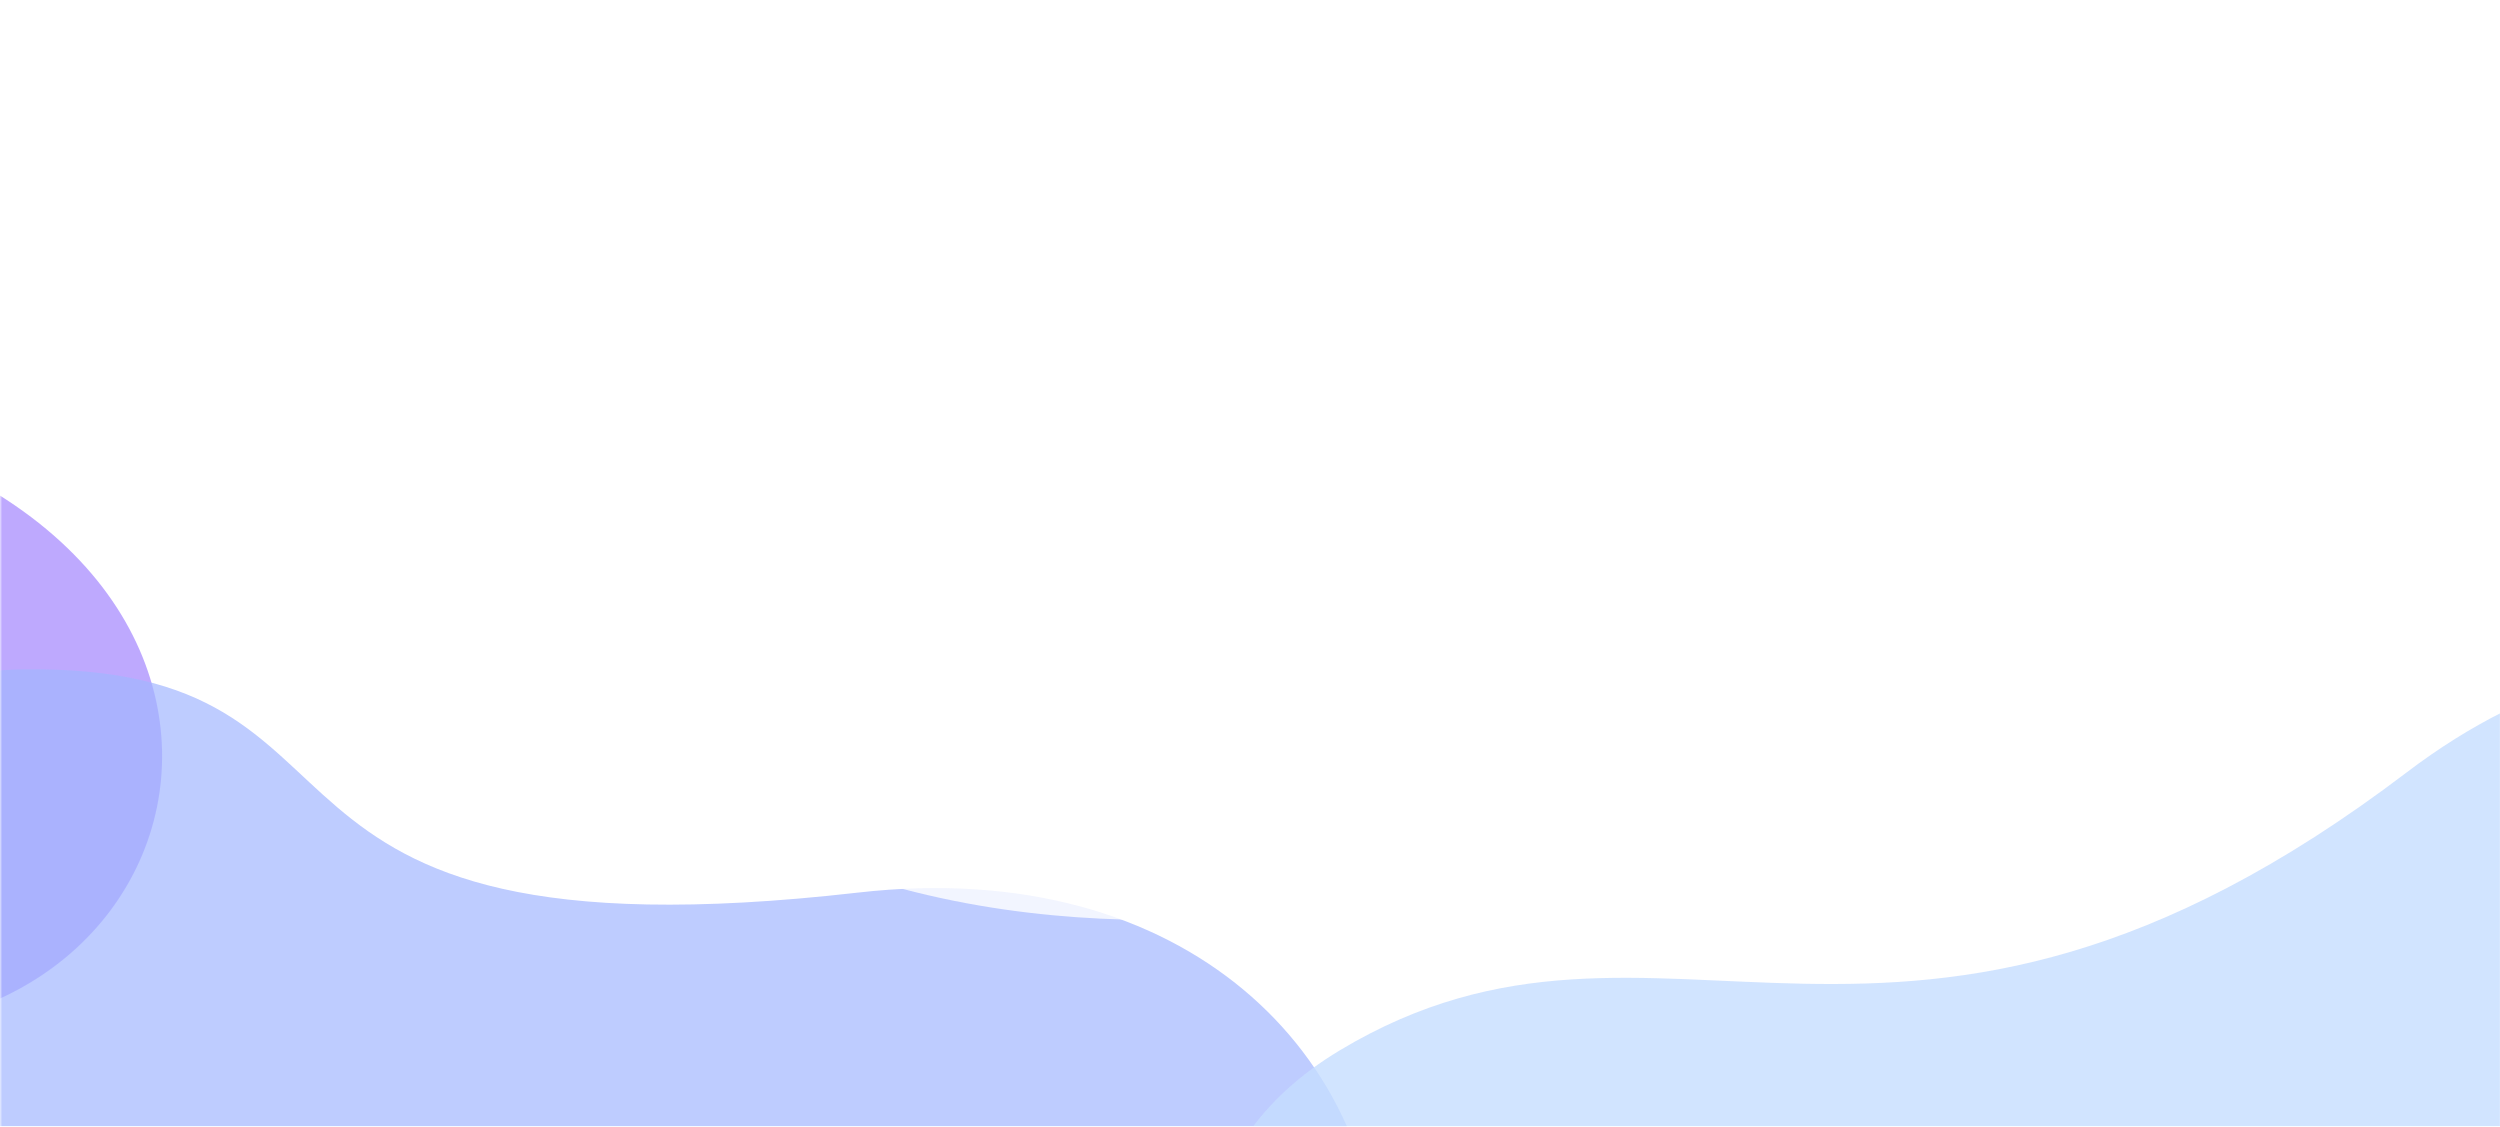 <svg width="1600" height="721" viewBox="0 0 1600 721" fill="none" xmlns="http://www.w3.org/2000/svg">
<mask id="mask0_547_35104" style="mask-type:alpha" maskUnits="userSpaceOnUse" x="0" y="0" width="1601" height="721">
<path d="M1600.34 721L0.344 721L0.344 3.01233e-05L1600.34 0L1600.34 721Z" fill="#FF9C57"/>
</mask>
<g mask="url(#mask0_547_35104)">
<g opacity="0.6" filter="url(#filter0_f_547_35104)">
<path d="M-565.531 218.764C-531.906 437.644 -386.152 538.844 -292.805 598.317C49.349 797.681 241.26 453.321 -12.892 309.468C-267.044 165.615 -112.478 112.921 -251.365 15.198C-390.253 -82.524 -589.357 63.667 -565.531 218.764Z" fill="#9370FE"/>
</g>
<g opacity="0.7" filter="url(#filter1_f_547_35104)">
<path d="M-182.09 939.037C45.772 1168.83 305.017 1163.17 466.46 1153.24C1042.2 1094.8 973.058 522.855 549.037 571.268C125.015 619.681 262.41 424.558 14.268 428.427C-233.874 432.297 -343.551 776.205 -182.09 939.037Z" fill="#A2B6FF"/>
</g>
<g opacity="0.8" filter="url(#filter2_f_547_35104)">
<path d="M1088.93 1159.71C1431.79 1244.49 1647 1113.25 1776.82 1026.05C2224.72 695.491 1866.86 246.132 1540.5 494.166C1214.14 742.199 1064.48 547.915 857.475 672.215C650.472 796.514 845.978 1099.64 1088.93 1159.71Z" fill="#C6DDFF"/>
</g>
<g style="mix-blend-mode:overlay">
<g filter="url(#filter3_f_547_35104)">
<path d="M338.341 435.341C519.83 603.04 715.538 594.346 837.155 584.143C1269.94 530.58 1194.61 104.615 876.085 148.077C557.565 191.538 653.535 43.444 466.146 50.608C278.758 57.773 209.74 316.511 338.341 435.341Z" fill="white" fill-opacity="0.8"/>
</g>
</g>
</g>
<defs>
<filter id="filter0_f_547_35104" x="-804.422" y="-253.334" width="1145.12" height="1149.17" filterUnits="userSpaceOnUse" color-interpolation-filters="sRGB">
<feFlood flood-opacity="0" result="BackgroundImageFix"/>
<feBlend mode="normal" in="SourceGraphic" in2="BackgroundImageFix" result="shape"/>
<feGaussianBlur stdDeviation="118.469" result="effect1_foregroundBlur_547_35104"/>
</filter>
<filter id="filter1_f_547_35104" x="-458.152" y="228.371" width="1540.83" height="1128.48" filterUnits="userSpaceOnUse" color-interpolation-filters="sRGB">
<feFlood flood-opacity="0" result="BackgroundImageFix"/>
<feBlend mode="normal" in="SourceGraphic" in2="BackgroundImageFix" result="shape"/>
<feGaussianBlur stdDeviation="100" result="effect1_foregroundBlur_547_35104"/>
</filter>
<filter id="filter2_f_547_35104" x="610.246" y="262.499" width="1536.92" height="1084.59" filterUnits="userSpaceOnUse" color-interpolation-filters="sRGB">
<feFlood flood-opacity="0" result="BackgroundImageFix"/>
<feBlend mode="normal" in="SourceGraphic" in2="BackgroundImageFix" result="shape"/>
<feGaussianBlur stdDeviation="80" result="effect1_foregroundBlur_547_35104"/>
</filter>
<filter id="filter3_f_547_35104" x="14.477" y="-207.706" width="1382.11" height="1054.59" filterUnits="userSpaceOnUse" color-interpolation-filters="sRGB">
<feFlood flood-opacity="0" result="BackgroundImageFix"/>
<feBlend mode="normal" in="SourceGraphic" in2="BackgroundImageFix" result="shape"/>
<feGaussianBlur stdDeviation="129.031" result="effect1_foregroundBlur_547_35104"/>
</filter>
</defs>
</svg>
